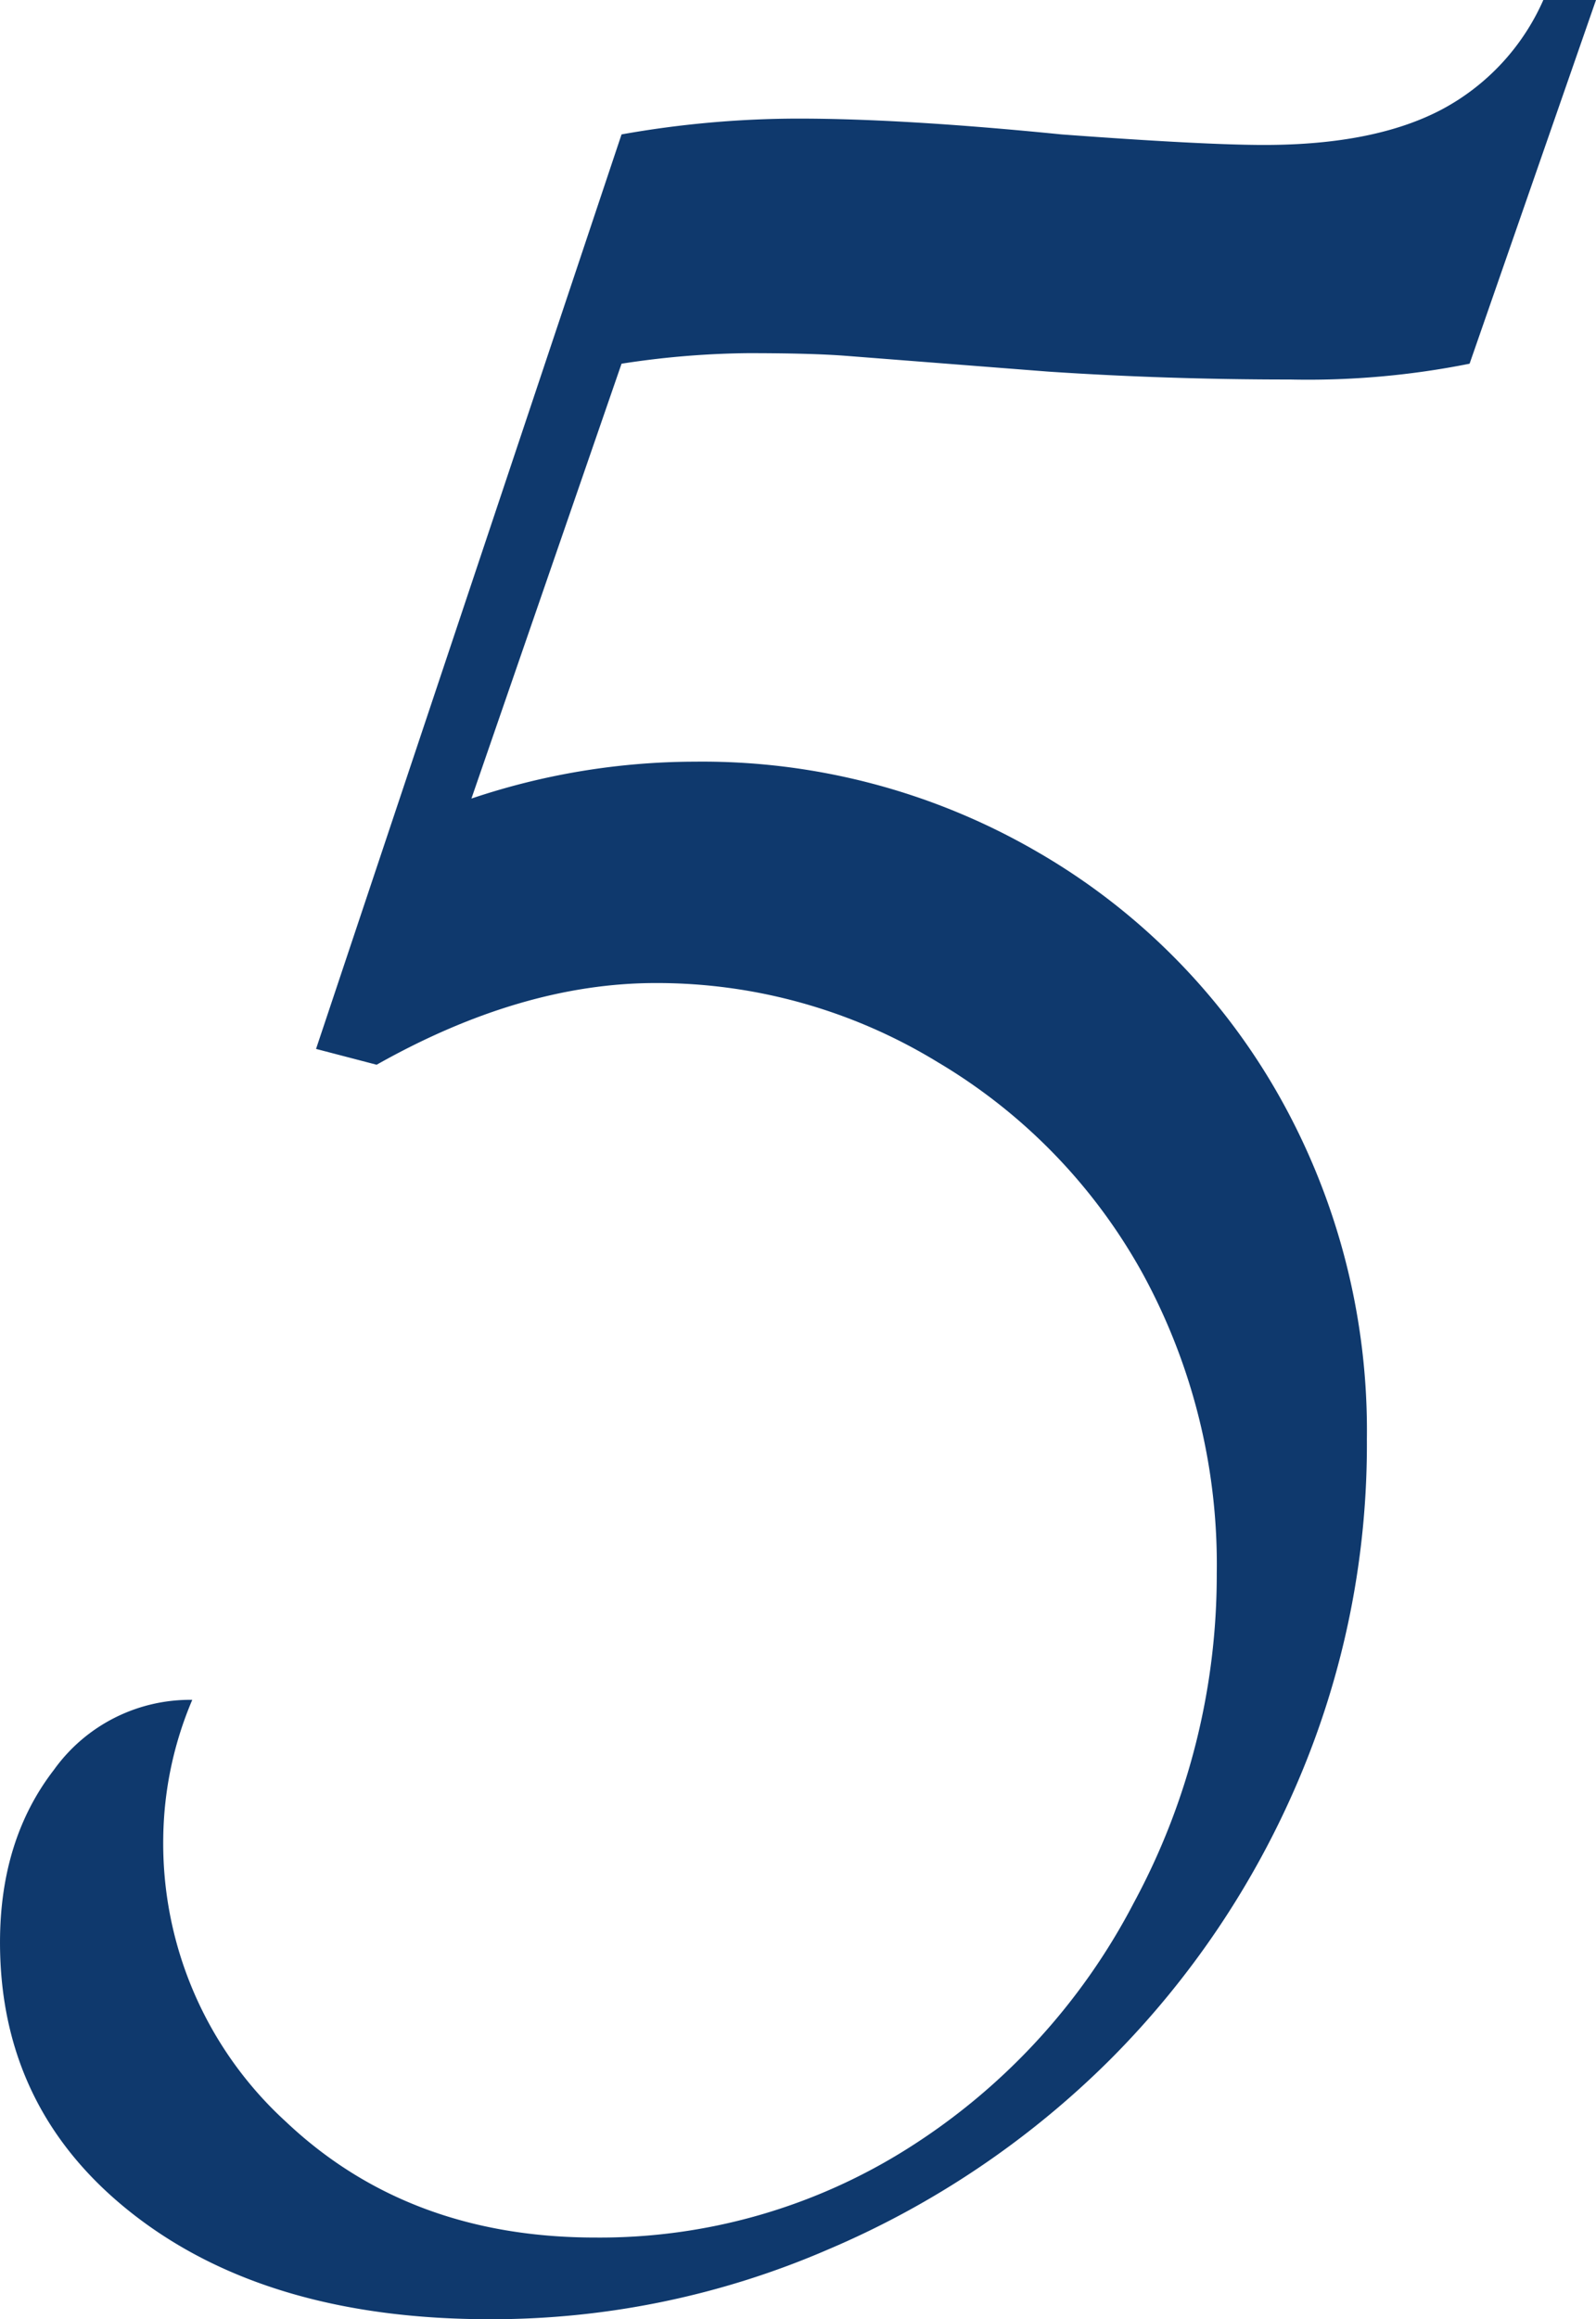 <svg xmlns="http://www.w3.org/2000/svg" width="177.539" height="257.813" viewBox="0 0 177.539 257.813"><defs><style>.a{fill:#0f396d;}</style></defs><path class="a" d="M-42.605,277.941l33.984-101.66a112.8,112.8,0,0,1,19.629-1.758q11.719,0,29.3,1.758,15.82,1.172,22.559,1.172,12.3,0,19.775-3.955A25.361,25.361,0,0,0,93.918,161.34h5.859L85.715,201.77a91.556,91.556,0,0,1-19.922,1.758q-13.77,0-26.953-.879l-22.559-1.758q-3.809-.293-10.84-.293A97.145,97.145,0,0,0-8.621,201.77l-16.7,48.34a78.286,78.286,0,0,1,24.9-4.1,74.13,74.13,0,0,1,37.939,9.961,72.511,72.511,0,0,1,26.953,27.1A75.555,75.555,0,0,1,74.289,321.3a95.06,95.06,0,0,1-7.617,37.939,98.426,98.426,0,0,1-20.947,31.055,99.553,99.553,0,0,1-31.348,21.094,94.162,94.162,0,0,1-37.646,7.764q-24.609,0-39.551-11.572t-14.941-30.322q0-11.426,6.006-19.189A18.62,18.62,0,0,1-56.375,350.3,40.307,40.307,0,0,0-59.6,365.539,41.865,41.865,0,0,0-45.975,397.18q13.623,12.891,34.424,12.891a64.131,64.131,0,0,0,34.863-9.961,71.034,71.034,0,0,0,25.049-27.246,76.645,76.645,0,0,0,9.229-36.621,67.4,67.4,0,0,0-8.2-33.252,62.317,62.317,0,0,0-22.852-23.584,59.9,59.9,0,0,0-31.348-8.789q-14.941,0-31.055,9.082Z" transform="translate(77.762 -161.34)"/></svg>